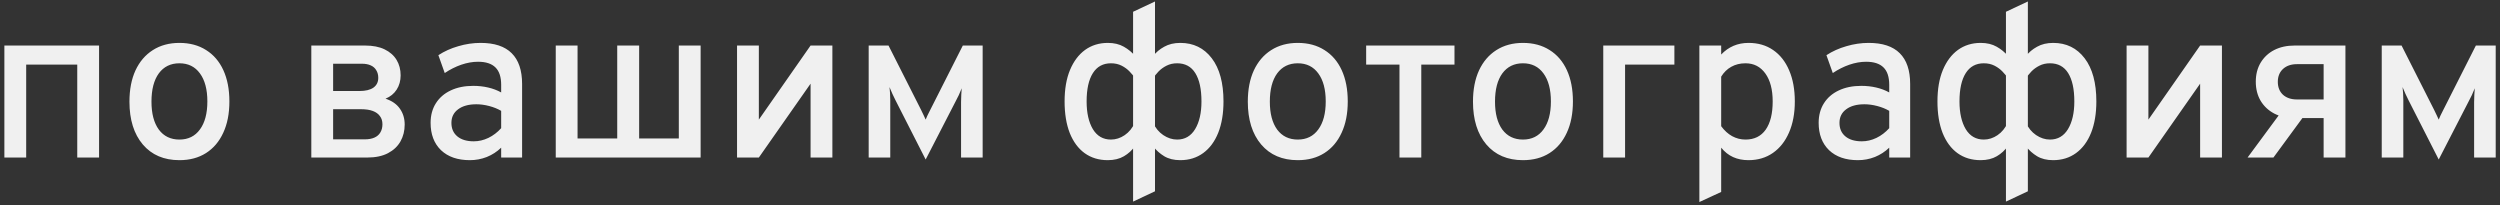 <?xml version="1.0" encoding="UTF-8"?> <svg xmlns="http://www.w3.org/2000/svg" width="365" height="30" viewBox="0 0 365 30" fill="none"><rect x="0" y="0" width="365" height="30" fill="#333333" stroke="none"/> <path d="M0.639 23V6.648H14.463V23H11.279V9.432H3.823V23H0.639ZM26.195 23.384C23.933 23.384 22.152 22.621 20.851 21.096C19.549 19.56 18.899 17.475 18.899 14.84C18.899 13.08 19.192 11.56 19.779 10.28C20.376 9 21.219 8.013 22.307 7.32C23.405 6.616 24.701 6.264 26.195 6.264C27.699 6.264 28.995 6.611 30.083 7.304C31.181 7.987 32.024 8.968 32.611 10.248C33.197 11.528 33.491 13.048 33.491 14.808C33.491 16.579 33.192 18.104 32.595 19.384C32.008 20.664 31.171 21.651 30.083 22.344C28.995 23.037 27.699 23.384 26.195 23.384ZM26.195 20.376C27.475 20.376 28.472 19.885 29.187 18.904C29.912 17.923 30.275 16.557 30.275 14.808C30.275 13.059 29.912 11.693 29.187 10.712C28.472 9.731 27.475 9.24 26.195 9.24C24.915 9.24 23.912 9.731 23.187 10.712C22.472 11.693 22.115 13.069 22.115 14.84C22.115 16.579 22.472 17.939 23.187 18.92C23.912 19.891 24.915 20.376 26.195 20.376ZM45.452 23V6.648H53.292C54.433 6.648 55.388 6.835 56.156 7.208C56.924 7.581 57.505 8.093 57.9 8.744C58.294 9.395 58.492 10.147 58.492 11C58.492 11.789 58.3 12.483 57.916 13.08C57.532 13.677 56.988 14.12 56.284 14.408C57.222 14.717 57.921 15.203 58.38 15.864C58.849 16.525 59.084 17.299 59.084 18.184C59.084 19.091 58.881 19.907 58.476 20.632C58.07 21.357 57.462 21.933 56.652 22.36C55.841 22.787 54.833 23 53.628 23H45.452ZM48.636 20.344H53.276C53.82 20.344 54.284 20.259 54.668 20.088C55.052 19.917 55.34 19.667 55.532 19.336C55.734 19.005 55.836 18.605 55.836 18.136C55.836 17.667 55.713 17.272 55.468 16.952C55.233 16.621 54.886 16.371 54.428 16.2C53.969 16.029 53.398 15.944 52.716 15.944H48.636V20.344ZM48.636 13.288H52.476C53.372 13.288 54.054 13.123 54.524 12.792C54.993 12.451 55.228 11.976 55.228 11.368C55.228 10.941 55.132 10.573 54.94 10.264C54.758 9.944 54.486 9.704 54.124 9.544C53.772 9.384 53.345 9.304 52.844 9.304H48.636V13.288ZM68.595 23.384C66.813 23.384 65.411 22.899 64.387 21.928C63.373 20.947 62.867 19.613 62.867 17.928C62.867 16.84 63.123 15.891 63.635 15.08C64.147 14.269 64.867 13.645 65.795 13.208C66.733 12.76 67.832 12.536 69.091 12.536C69.859 12.536 70.584 12.616 71.267 12.776C71.96 12.936 72.595 13.176 73.171 13.496V12.392C73.171 11.24 72.893 10.392 72.339 9.848C71.784 9.293 70.936 9.016 69.795 9.016C69.005 9.016 68.189 9.16 67.347 9.448C66.515 9.736 65.709 10.141 64.931 10.664L64.003 8.056C64.867 7.491 65.837 7.053 66.915 6.744C68.003 6.424 69.085 6.264 70.163 6.264C72.189 6.264 73.704 6.765 74.707 7.768C75.72 8.771 76.227 10.269 76.227 12.264V23H73.171V21.56C72.563 22.147 71.864 22.6 71.075 22.92C70.285 23.229 69.459 23.384 68.595 23.384ZM69.171 20.632C69.896 20.632 70.605 20.467 71.299 20.136C72.003 19.795 72.627 19.32 73.171 18.712V16.184C72.659 15.885 72.077 15.651 71.427 15.48C70.776 15.309 70.152 15.224 69.555 15.224C68.424 15.224 67.533 15.469 66.883 15.96C66.232 16.44 65.907 17.101 65.907 17.944C65.907 18.776 66.195 19.432 66.771 19.912C67.347 20.392 68.147 20.632 69.171 20.632ZM81.139 23V6.648H84.323V20.216H90.115V6.648H93.315V20.216H99.107V6.648H102.291V23H81.139ZM107.608 23V6.648H110.792V17.464L118.344 6.648H121.528V23H118.344V12.216L110.792 23H107.608ZM135.147 23.288L130.763 14.68C130.603 14.349 130.448 14.029 130.299 13.72C130.16 13.4 130.016 13.064 129.867 12.712C129.899 12.968 129.925 13.267 129.947 13.608C129.968 13.939 129.979 14.28 129.979 14.632V23H126.827V6.648H129.723L134.475 16.04C134.635 16.371 134.768 16.648 134.875 16.872C134.981 17.085 135.072 17.283 135.147 17.464C135.221 17.283 135.307 17.085 135.403 16.872C135.509 16.648 135.648 16.371 135.819 16.04L140.571 6.648H143.467V23H140.315V14.904C140.315 14.552 140.325 14.195 140.347 13.832C140.368 13.459 140.389 13.144 140.411 12.888C140.272 13.24 140.128 13.576 139.979 13.896C139.829 14.216 139.664 14.541 139.483 14.872L135.147 23.288ZM172.31 23.384C171.393 23.384 170.614 23.192 169.974 22.808C169.345 22.424 168.811 21.949 168.374 21.384V17.96C168.705 18.696 169.19 19.283 169.83 19.72C170.481 20.157 171.158 20.376 171.862 20.376C172.993 20.376 173.867 19.869 174.486 18.856C175.105 17.832 175.414 16.483 175.414 14.808C175.414 13.016 175.115 11.64 174.518 10.68C173.921 9.72 173.035 9.24 171.862 9.24C171.286 9.24 170.769 9.357 170.31 9.592C169.862 9.816 169.473 10.099 169.142 10.44C168.811 10.781 168.555 11.117 168.374 11.448V8.168C168.779 7.635 169.313 7.187 169.974 6.824C170.635 6.451 171.419 6.264 172.326 6.264C174.246 6.264 175.777 7.011 176.918 8.504C178.059 9.997 178.63 12.099 178.63 14.808C178.63 16.568 178.374 18.093 177.862 19.384C177.35 20.664 176.619 21.651 175.67 22.344C174.721 23.037 173.601 23.384 172.31 23.384ZM161.734 23.384C160.433 23.384 159.307 23.043 158.358 22.36C157.419 21.677 156.694 20.696 156.182 19.416C155.681 18.125 155.43 16.589 155.43 14.808C155.43 13.027 155.691 11.501 156.214 10.232C156.747 8.952 157.483 7.971 158.422 7.288C159.371 6.605 160.481 6.264 161.75 6.264C162.657 6.264 163.435 6.451 164.086 6.824C164.737 7.197 165.27 7.635 165.686 8.136V11.416C165.515 11.107 165.265 10.787 164.934 10.456C164.614 10.115 164.225 9.827 163.766 9.592C163.307 9.357 162.785 9.24 162.198 9.24C161.046 9.24 160.166 9.72 159.558 10.68C158.95 11.64 158.646 13.016 158.646 14.808C158.646 16.483 158.95 17.832 159.558 18.856C160.177 19.869 161.057 20.376 162.198 20.376C162.902 20.376 163.569 20.163 164.198 19.736C164.838 19.299 165.334 18.691 165.686 17.912V21.352C165.281 21.939 164.753 22.424 164.102 22.808C163.451 23.192 162.662 23.384 161.734 23.384ZM165.43 29.432V1.72L168.63 0.216V27.928L165.43 29.432ZM189.476 23.384C187.215 23.384 185.433 22.621 184.132 21.096C182.831 19.56 182.18 17.475 182.18 14.84C182.18 13.08 182.473 11.56 183.06 10.28C183.657 9 184.5 8.013 185.588 7.32C186.687 6.616 187.983 6.264 189.476 6.264C190.98 6.264 192.276 6.611 193.364 7.304C194.463 7.987 195.305 8.968 195.892 10.248C196.479 11.528 196.772 13.048 196.772 14.808C196.772 16.579 196.473 18.104 195.876 19.384C195.289 20.664 194.452 21.651 193.364 22.344C192.276 23.037 190.98 23.384 189.476 23.384ZM189.476 20.376C190.756 20.376 191.753 19.885 192.468 18.904C193.193 17.923 193.556 16.557 193.556 14.808C193.556 13.059 193.193 11.693 192.468 10.712C191.753 9.731 190.756 9.24 189.476 9.24C188.196 9.24 187.193 9.731 186.468 10.712C185.753 11.693 185.396 13.069 185.396 14.84C185.396 16.579 185.753 17.939 186.468 18.92C187.193 19.891 188.196 20.376 189.476 20.376ZM204.323 23V9.432H199.459V6.648H212.355V9.432H207.507V23H204.323ZM222.351 23.384C220.09 23.384 218.308 22.621 217.007 21.096C215.706 19.56 215.055 17.475 215.055 14.84C215.055 13.08 215.348 11.56 215.935 10.28C216.532 9 217.375 8.013 218.463 7.32C219.562 6.616 220.858 6.264 222.351 6.264C223.855 6.264 225.151 6.611 226.239 7.304C227.338 7.987 228.18 8.968 228.767 10.248C229.354 11.528 229.647 13.048 229.647 14.808C229.647 16.579 229.348 18.104 228.751 19.384C228.164 20.664 227.327 21.651 226.239 22.344C225.151 23.037 223.855 23.384 222.351 23.384ZM222.351 20.376C223.631 20.376 224.628 19.885 225.343 18.904C226.068 17.923 226.431 16.557 226.431 14.808C226.431 13.059 226.068 11.693 225.343 10.712C224.628 9.731 223.631 9.24 222.351 9.24C221.071 9.24 220.068 9.731 219.343 10.712C218.628 11.693 218.271 13.069 218.271 14.84C218.271 16.579 218.628 17.939 219.343 18.92C220.068 19.891 221.071 20.376 222.351 20.376ZM234.077 23V6.648H244.461V9.432H237.261V23H234.077ZM248.108 29.496V6.648H251.292V7.96C252.369 6.829 253.703 6.264 255.292 6.264C256.679 6.264 257.873 6.611 258.876 7.304C259.889 7.997 260.668 8.984 261.212 10.264C261.767 11.544 262.044 13.059 262.044 14.808C262.044 16.547 261.761 18.061 261.196 19.352C260.641 20.632 259.857 21.624 258.844 22.328C257.831 23.032 256.641 23.384 255.276 23.384C254.444 23.384 253.697 23.235 253.036 22.936C252.375 22.637 251.793 22.179 251.292 21.56V28.024L248.108 29.496ZM254.844 20.376C256.124 20.376 257.105 19.896 257.788 18.936C258.471 17.965 258.812 16.589 258.812 14.808C258.812 13.08 258.455 11.72 257.74 10.728C257.025 9.736 256.06 9.24 254.844 9.24C254.065 9.24 253.372 9.411 252.764 9.752C252.167 10.083 251.676 10.563 251.292 11.192V18.424C251.761 19.064 252.295 19.549 252.892 19.88C253.5 20.211 254.151 20.376 254.844 20.376ZM271.251 23.384C269.47 23.384 268.067 22.899 267.043 21.928C266.03 20.947 265.523 19.613 265.523 17.928C265.523 16.84 265.779 15.891 266.291 15.08C266.803 14.269 267.523 13.645 268.451 13.208C269.39 12.76 270.488 12.536 271.747 12.536C272.515 12.536 273.24 12.616 273.923 12.776C274.616 12.936 275.251 13.176 275.827 13.496V12.392C275.827 11.24 275.55 10.392 274.995 9.848C274.44 9.293 273.592 9.016 272.451 9.016C271.662 9.016 270.846 9.16 270.003 9.448C269.171 9.736 268.366 10.141 267.587 10.664L266.659 8.056C267.523 7.491 268.494 7.053 269.571 6.744C270.659 6.424 271.742 6.264 272.819 6.264C274.846 6.264 276.36 6.765 277.363 7.768C278.376 8.771 278.883 10.269 278.883 12.264V23H275.827V21.56C275.219 22.147 274.52 22.6 273.731 22.92C272.942 23.229 272.115 23.384 271.251 23.384ZM271.827 20.632C272.552 20.632 273.262 20.467 273.955 20.136C274.659 19.795 275.283 19.32 275.827 18.712V16.184C275.315 15.885 274.734 15.651 274.083 15.48C273.432 15.309 272.808 15.224 272.211 15.224C271.08 15.224 270.19 15.469 269.539 15.96C268.888 16.44 268.563 17.101 268.563 17.944C268.563 18.776 268.851 19.432 269.427 19.912C270.003 20.392 270.803 20.632 271.827 20.632ZM299.748 23.384C298.83 23.384 298.052 23.192 297.412 22.808C296.782 22.424 296.249 21.949 295.812 21.384V17.96C296.142 18.696 296.628 19.283 297.267 19.72C297.918 20.157 298.596 20.376 299.3 20.376C300.43 20.376 301.305 19.869 301.924 18.856C302.542 17.832 302.852 16.483 302.852 14.808C302.852 13.016 302.553 11.64 301.956 10.68C301.358 9.72 300.473 9.24 299.3 9.24C298.724 9.24 298.206 9.357 297.748 9.592C297.3 9.816 296.91 10.099 296.58 10.44C296.249 10.781 295.993 11.117 295.812 11.448V8.168C296.217 7.635 296.75 7.187 297.412 6.824C298.073 6.451 298.857 6.264 299.764 6.264C301.684 6.264 303.214 7.011 304.356 8.504C305.497 9.997 306.068 12.099 306.068 14.808C306.068 16.568 305.812 18.093 305.3 19.384C304.788 20.664 304.057 21.651 303.108 22.344C302.158 23.037 301.038 23.384 299.748 23.384ZM289.172 23.384C287.87 23.384 286.745 23.043 285.796 22.36C284.857 21.677 284.132 20.696 283.62 19.416C283.118 18.125 282.868 16.589 282.868 14.808C282.868 13.027 283.129 11.501 283.652 10.232C284.185 8.952 284.921 7.971 285.86 7.288C286.809 6.605 287.918 6.264 289.188 6.264C290.094 6.264 290.873 6.451 291.524 6.824C292.174 7.197 292.708 7.635 293.124 8.136V11.416C292.953 11.107 292.702 10.787 292.372 10.456C292.052 10.115 291.662 9.827 291.204 9.592C290.745 9.357 290.222 9.24 289.635 9.24C288.484 9.24 287.604 9.72 286.996 10.68C286.388 11.64 286.084 13.016 286.084 14.808C286.084 16.483 286.388 17.832 286.996 18.856C287.614 19.869 288.494 20.376 289.635 20.376C290.34 20.376 291.006 20.163 291.636 19.736C292.276 19.299 292.772 18.691 293.124 17.912V21.352C292.718 21.939 292.19 22.424 291.54 22.808C290.889 23.192 290.1 23.384 289.172 23.384ZM292.868 29.432V1.72L296.068 0.216V27.928L292.868 29.432ZM310.483 23V6.648H313.667V17.464L321.219 6.648H324.403V23H321.219V12.216L313.667 23H310.483ZM339.249 23V17.24H335.025C333.895 17.24 332.903 17.021 332.049 16.584C331.196 16.136 330.529 15.512 330.049 14.712C329.58 13.912 329.345 12.984 329.345 11.928C329.345 10.872 329.58 9.949 330.049 9.16C330.529 8.36 331.191 7.741 332.033 7.304C332.887 6.867 333.884 6.648 335.025 6.648H342.433V23H339.249ZM328.145 23L333.521 15.72H337.265L331.921 23H328.145ZM335.345 14.52H339.249V9.368H335.345C334.503 9.368 333.825 9.603 333.313 10.072C332.812 10.541 332.561 11.165 332.561 11.944C332.561 12.733 332.812 13.363 333.313 13.832C333.825 14.291 334.503 14.52 335.345 14.52ZM356.053 23.288L351.669 14.68C351.509 14.349 351.354 14.029 351.205 13.72C351.066 13.4 350.922 13.064 350.773 12.712C350.805 12.968 350.832 13.267 350.853 13.608C350.874 13.939 350.885 14.28 350.885 14.632V23H347.733V6.648H350.629L355.381 16.04C355.541 16.371 355.674 16.648 355.781 16.872C355.888 17.085 355.978 17.283 356.053 17.464C356.128 17.283 356.213 17.085 356.309 16.872C356.416 16.648 356.554 16.371 356.725 16.04L361.477 6.648H364.373V23H361.221V14.904C361.221 14.552 361.232 14.195 361.253 13.832C361.274 13.459 361.296 13.144 361.317 12.888C361.178 13.24 361.034 13.576 360.885 13.896C360.736 14.216 360.57 14.541 360.389 14.872L356.053 23.288Z" fill="#F0F0F0"></path> </svg> 